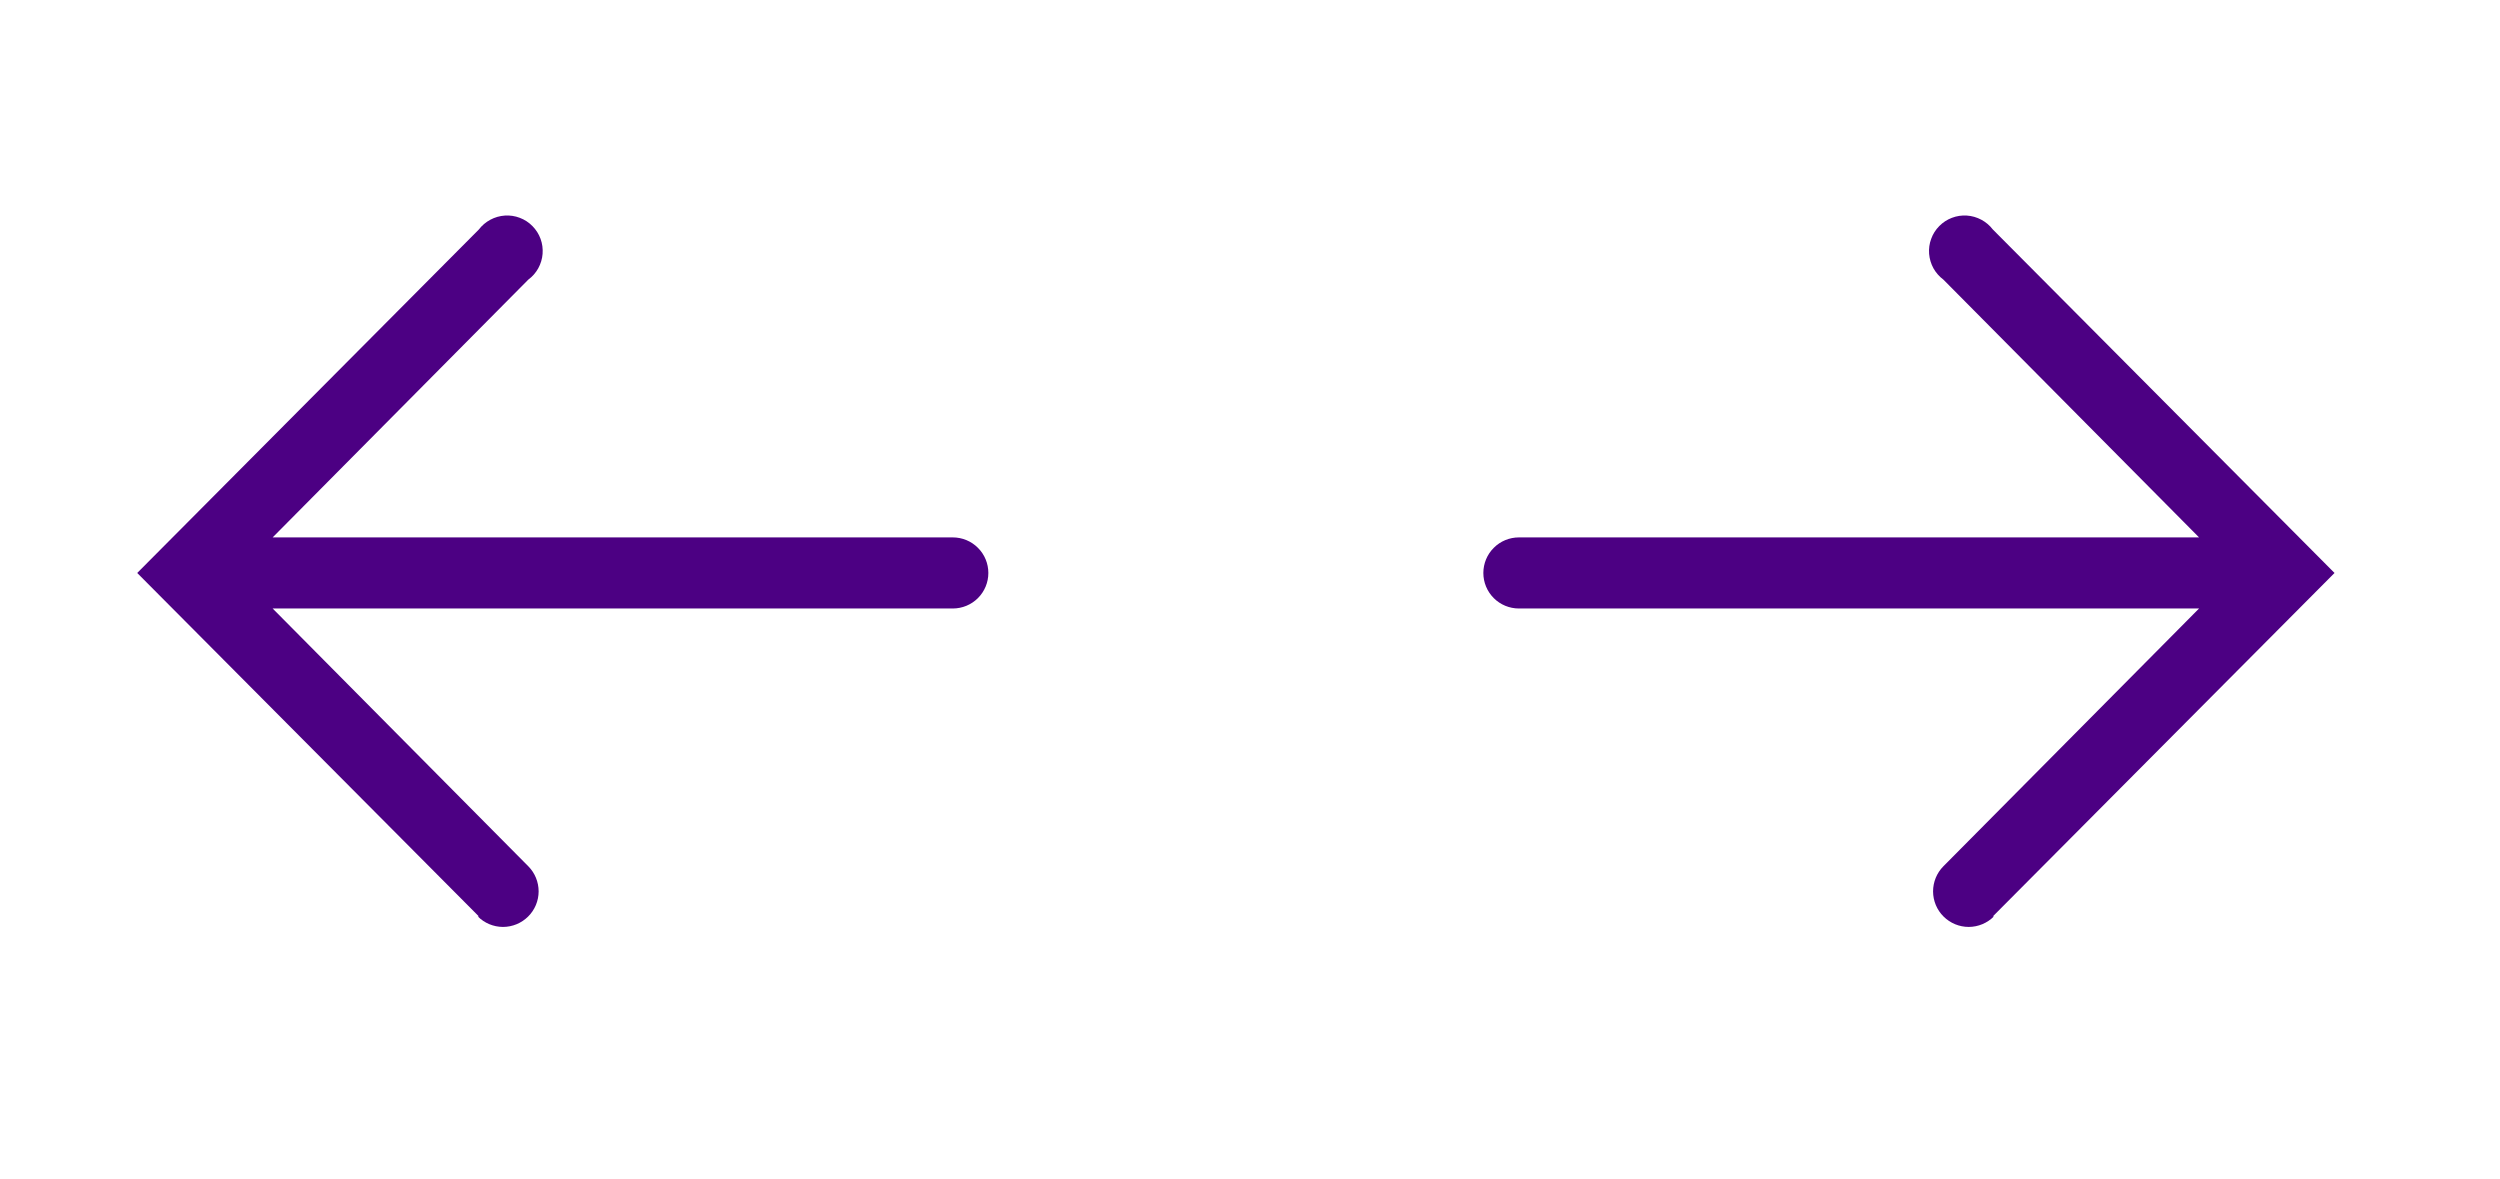 <?xml version="1.0" encoding="UTF-8"?> <svg xmlns="http://www.w3.org/2000/svg" width="53" height="25" viewBox="0 0 53 25" fill="none"><path d="M42.248 19.428L49.492 12.147L42.248 4.865C42.183 4.78 42.1 4.709 42.004 4.658C41.909 4.607 41.804 4.577 41.697 4.57C41.589 4.563 41.481 4.579 41.38 4.618C41.279 4.656 41.188 4.716 41.112 4.793C41.036 4.87 40.977 4.962 40.941 5.064C40.903 5.165 40.889 5.273 40.897 5.381C40.906 5.488 40.937 5.593 40.989 5.688C41.042 5.782 41.114 5.864 41.2 5.928L46.62 11.393H32.201C32.001 11.393 31.809 11.472 31.668 11.614C31.526 11.755 31.447 11.947 31.447 12.147C31.447 12.347 31.526 12.538 31.668 12.68C31.809 12.821 32.001 12.9 32.201 12.9H46.62L41.2 18.365C41.059 18.507 40.981 18.699 40.981 18.899C40.982 19.099 41.062 19.291 41.204 19.431C41.346 19.572 41.538 19.651 41.738 19.651C41.938 19.65 42.13 19.57 42.271 19.428H42.248Z" fill="#4C0083"></path><path d="M10.152 19.428L2.909 12.147L10.152 4.865C10.217 4.78 10.3 4.709 10.396 4.658C10.491 4.607 10.596 4.577 10.704 4.57C10.811 4.563 10.919 4.579 11.02 4.618C11.121 4.656 11.213 4.716 11.288 4.793C11.364 4.87 11.423 4.962 11.46 5.064C11.497 5.165 11.511 5.273 11.503 5.381C11.495 5.488 11.463 5.593 11.411 5.688C11.359 5.782 11.287 5.864 11.2 5.928L5.78 11.393H20.199C20.399 11.393 20.591 11.472 20.732 11.614C20.874 11.755 20.953 11.947 20.953 12.147C20.953 12.347 20.874 12.538 20.732 12.68C20.591 12.821 20.399 12.9 20.199 12.9H5.78L11.2 18.365C11.341 18.507 11.419 18.699 11.419 18.899C11.418 19.099 11.338 19.291 11.196 19.431C11.054 19.572 10.862 19.651 10.662 19.651C10.462 19.65 10.27 19.57 10.129 19.428H10.152Z" fill="#4C0083"></path></svg> 